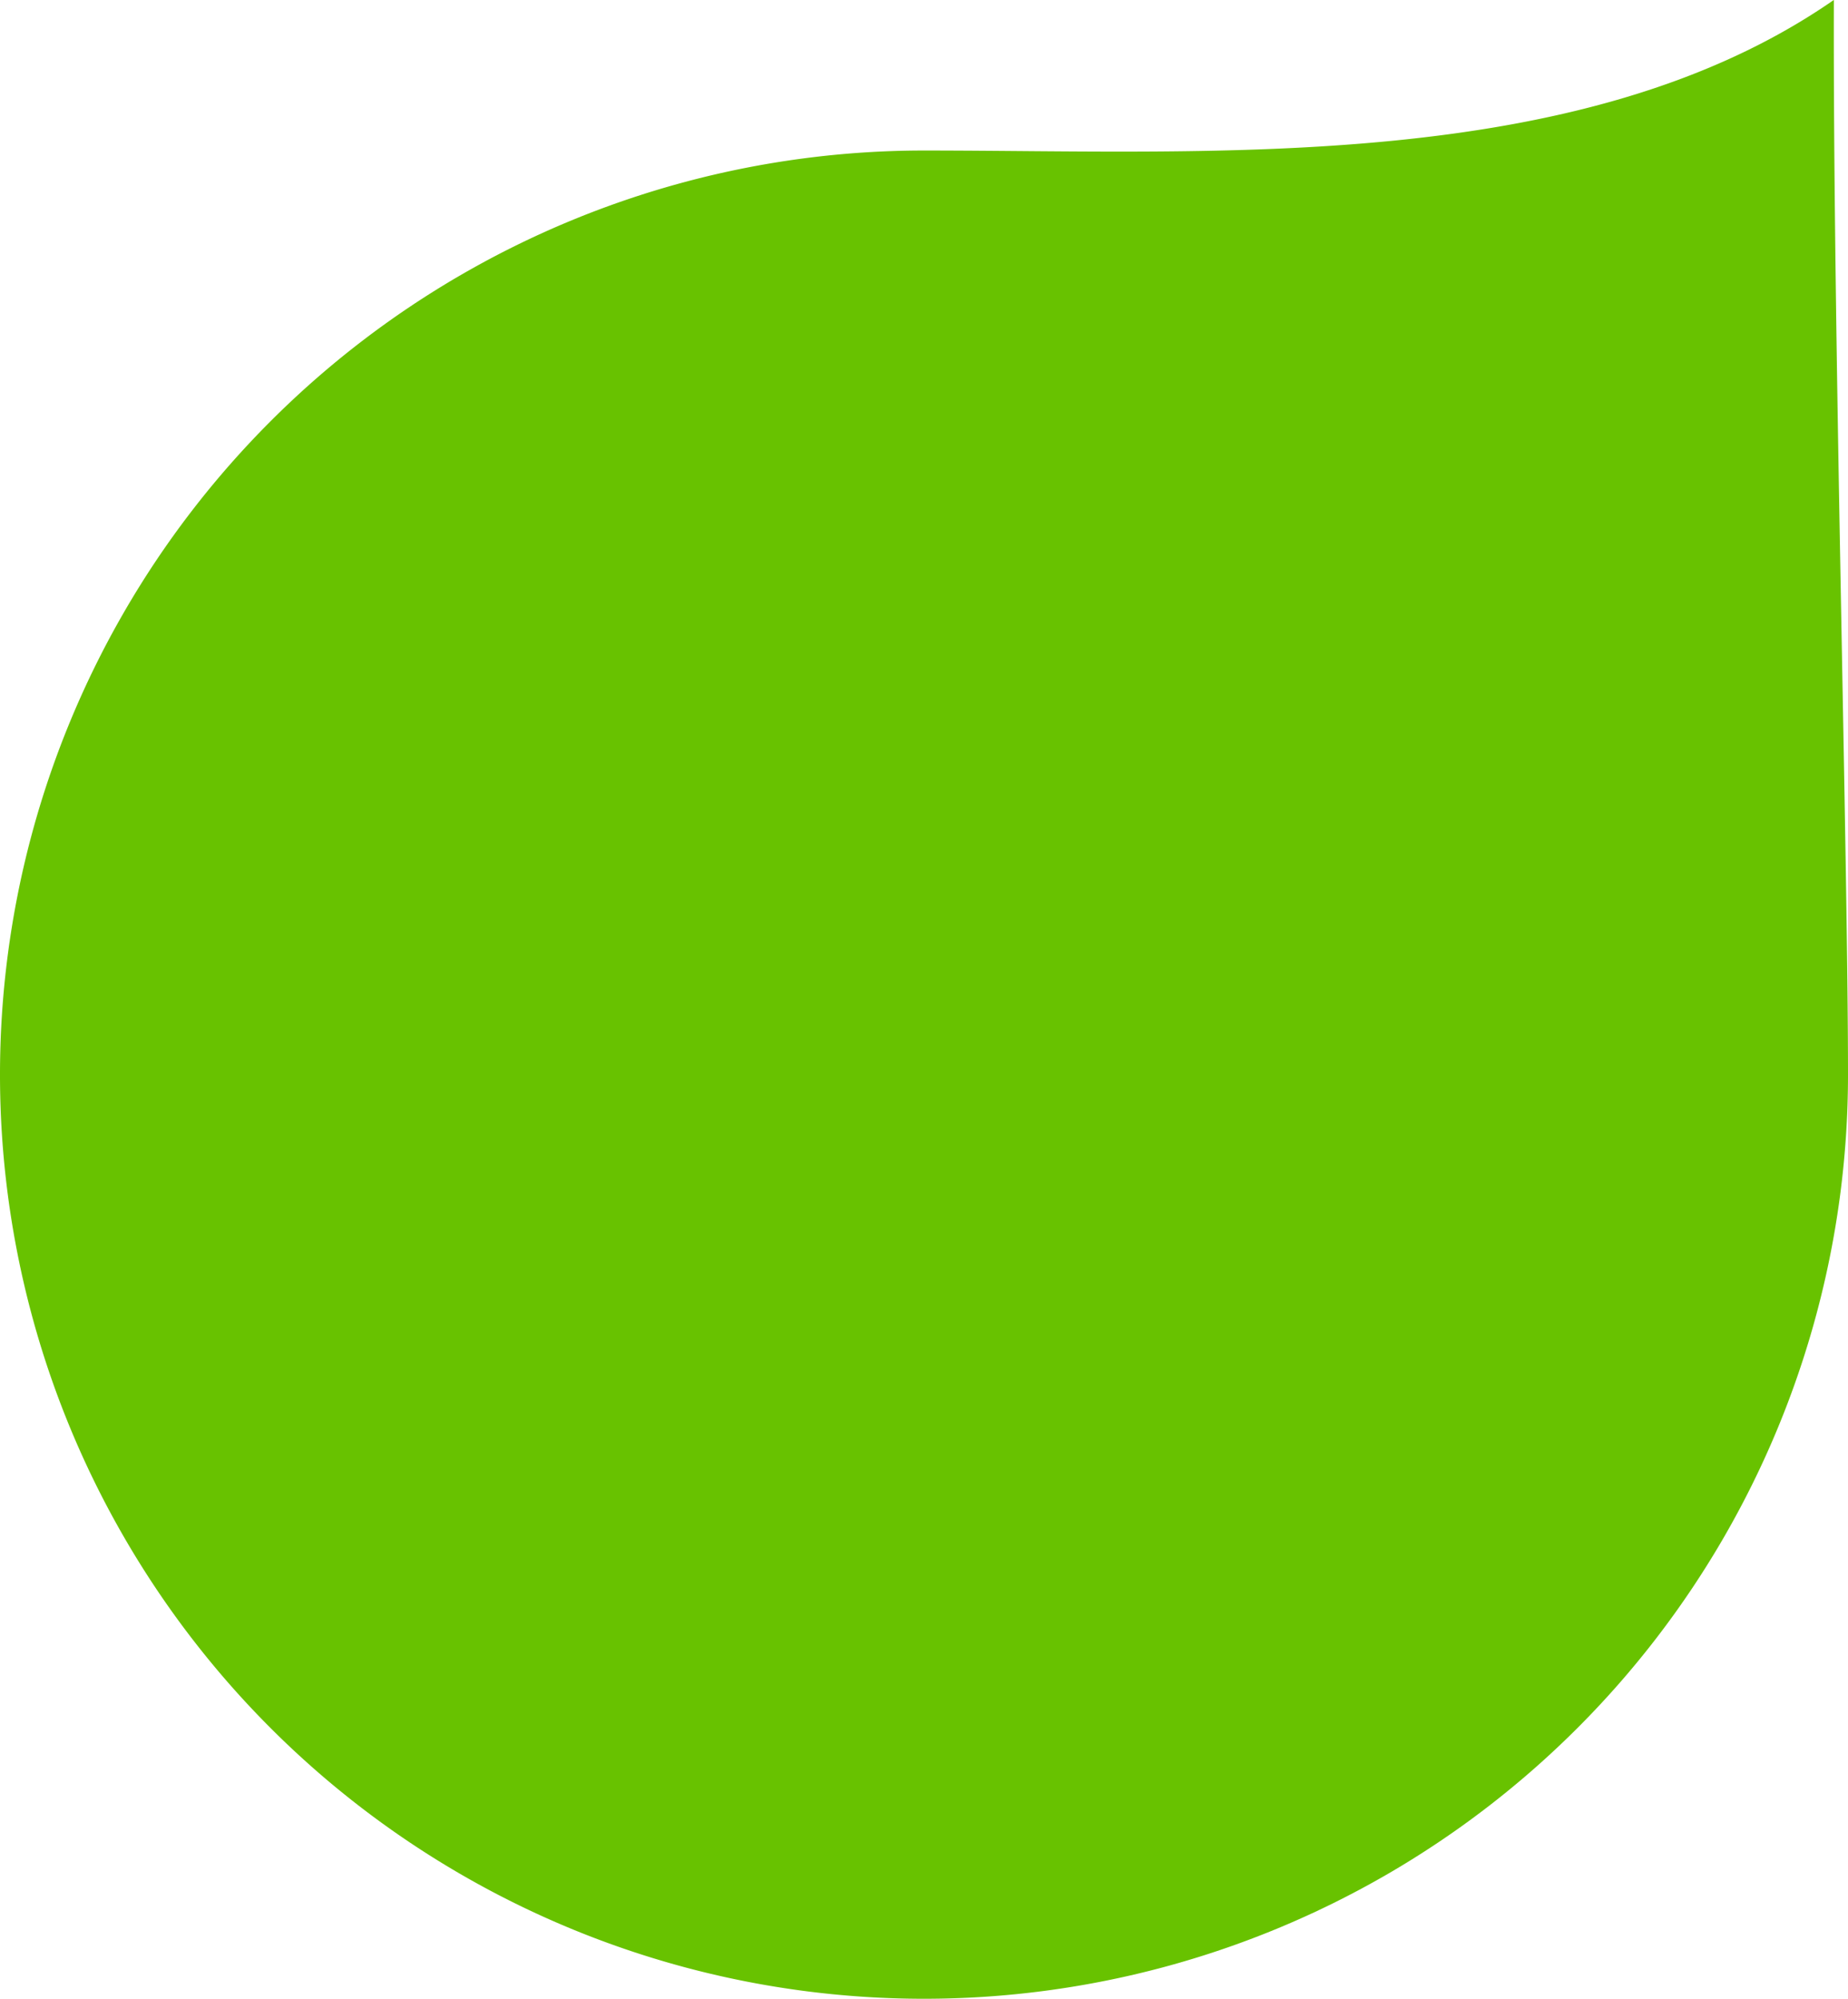 <?xml version="1.0" encoding="UTF-8"?> <svg xmlns="http://www.w3.org/2000/svg" width="66.379" height="71.786" viewBox="0 0 66.379 71.786"><path id="Path_9105" data-name="Path 9105" d="M33.189-47.5c10.485,0,23.659.853,32.682-5.408-.035,11.865.508,30.752.508,38.6A33.189,33.189,0,0,1,33.189,18.881,33.189,33.189,0,0,1,0-14.309,33.189,33.189,0,0,1,33.189-47.5Z" transform="translate(0 52.906)" fill="#68c200"></path></svg> 